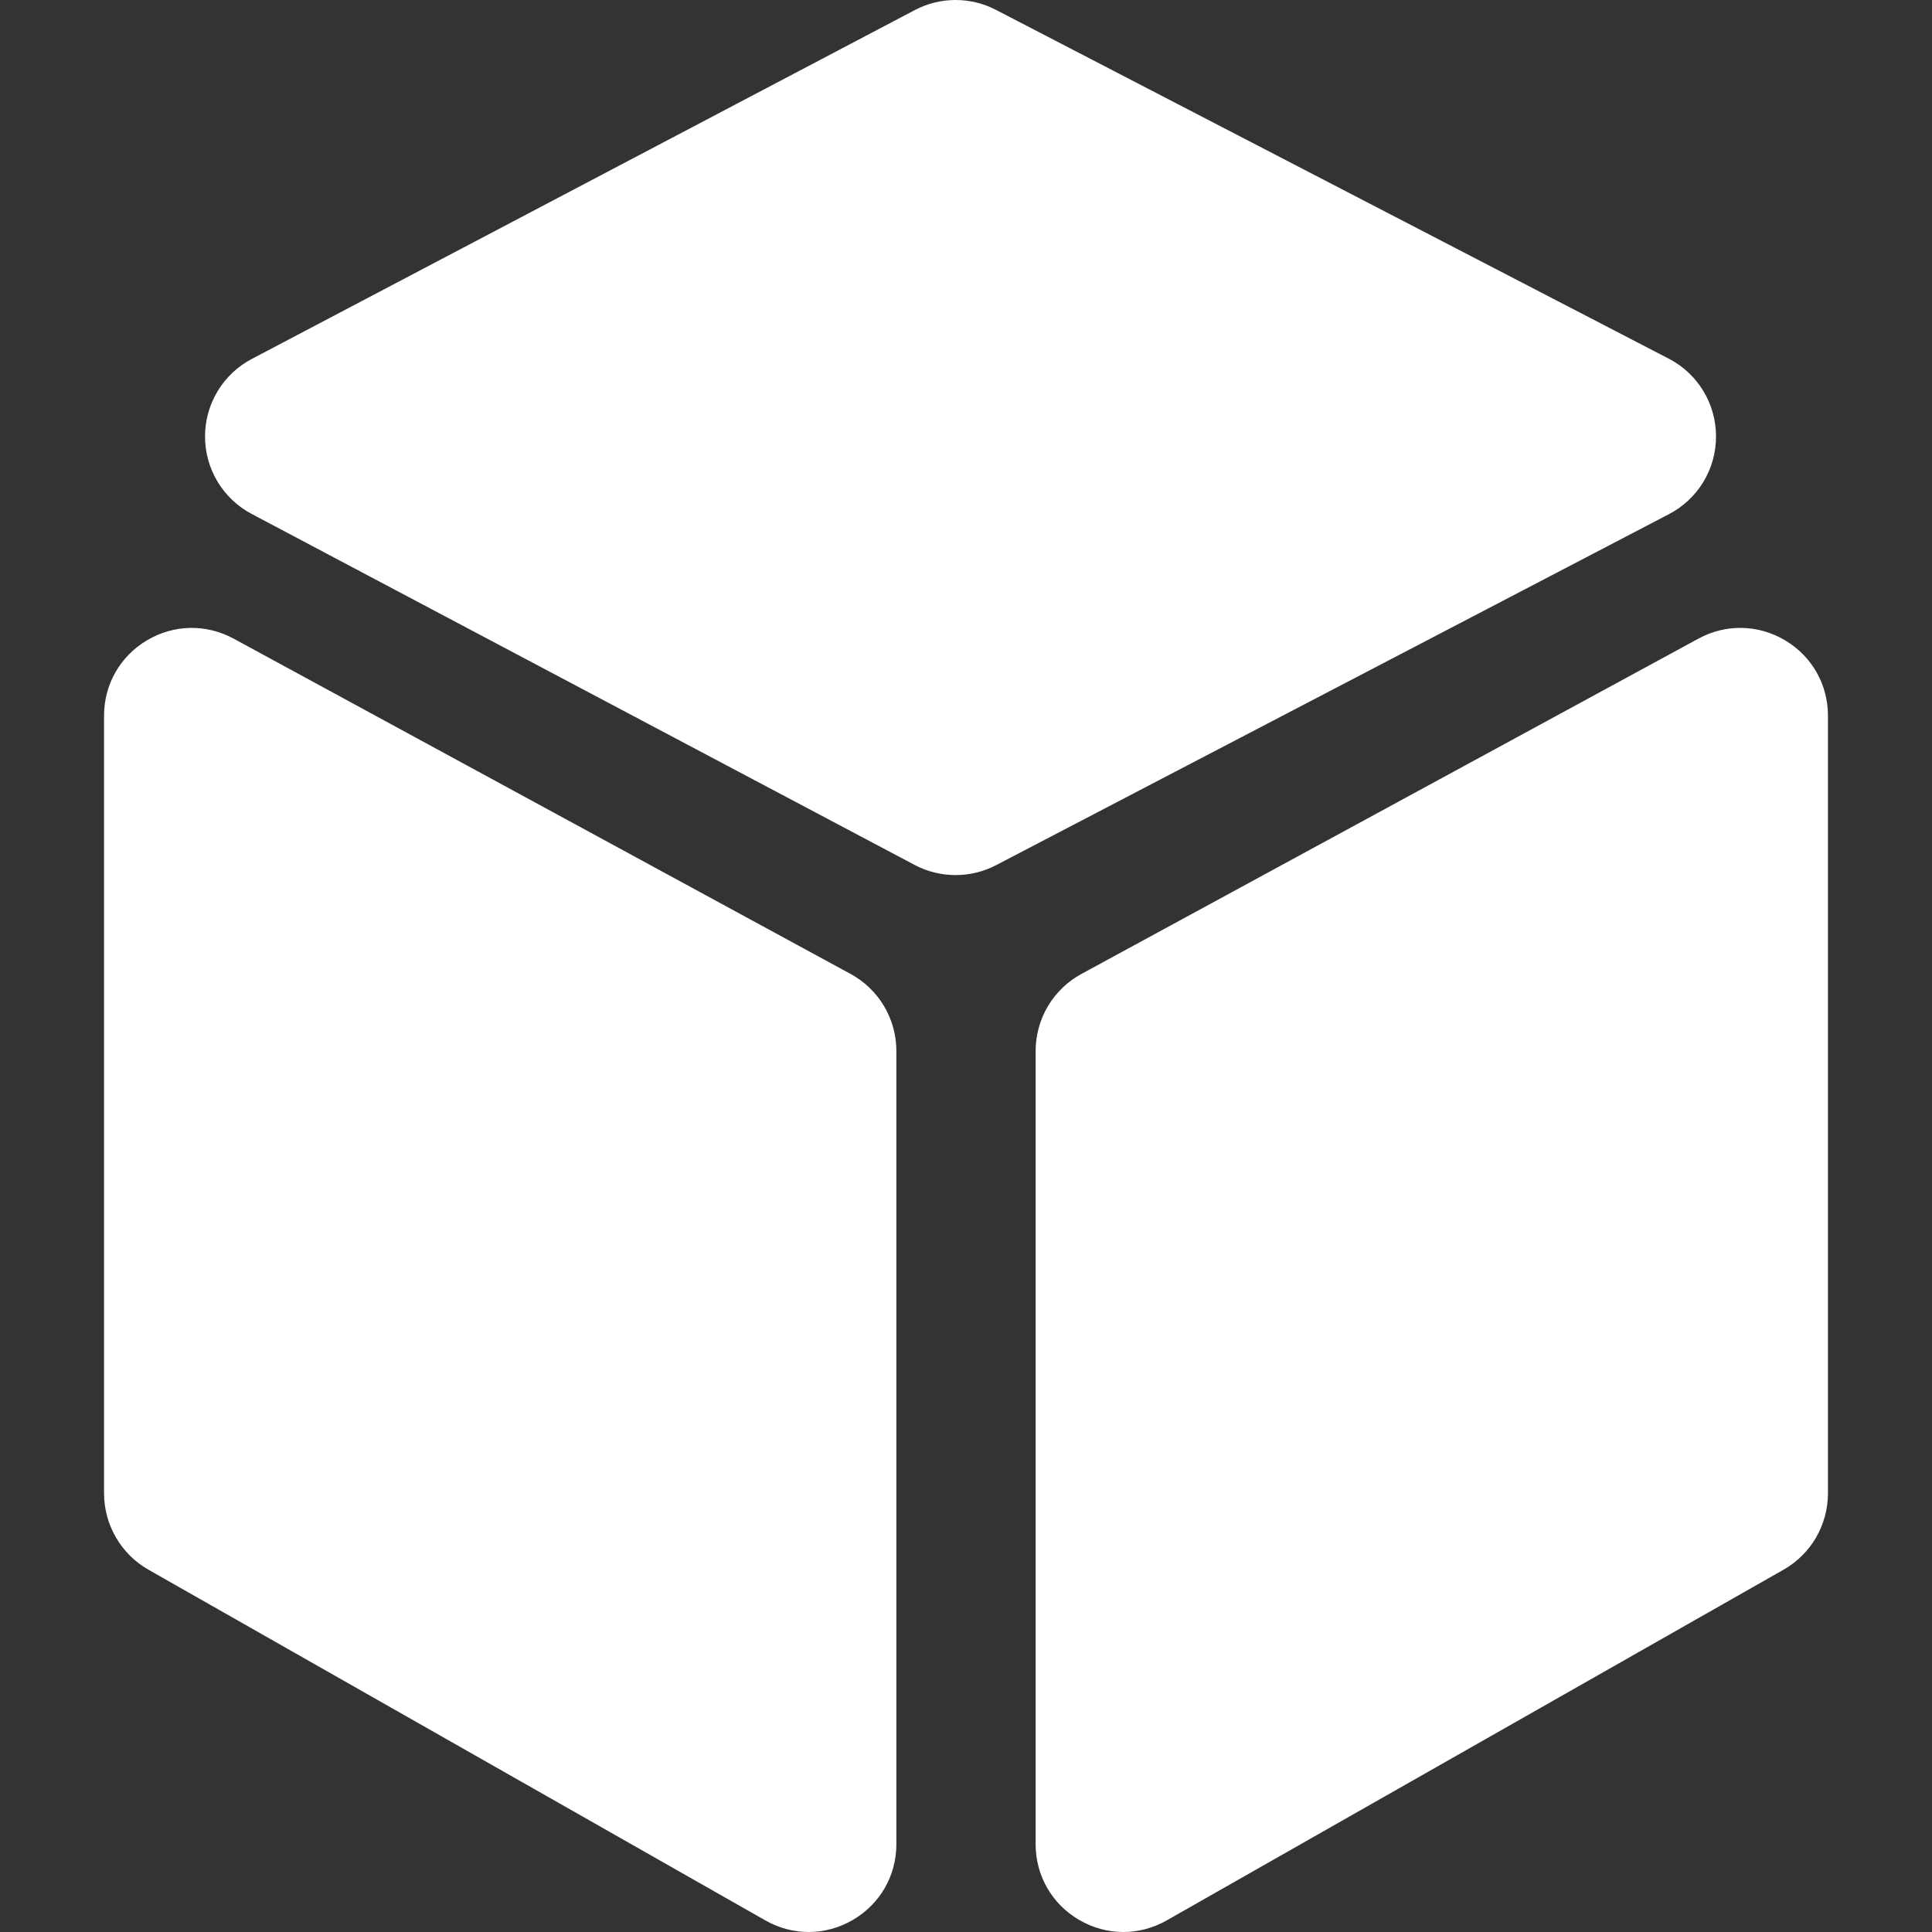 <svg width="48" height="48" viewBox="0 0 48 48" fill="none" xmlns="http://www.w3.org/2000/svg">
<rect x="0" y="0" width="48" height="48" fill="#333333" stroke="none"/>
<g clip-path="url(#clip0_20_5161)">
<path d="M21.132 24.197L5.805 15.867C5.123 15.497 4.318 15.512 3.651 15.909C2.984 16.305 2.585 17.005 2.585 17.781V37.104C2.586 37.489 2.688 37.867 2.882 38.2C3.075 38.532 3.353 38.808 3.687 38.998L19.015 47.712C19.353 47.904 19.722 48 20.092 48C20.468 48 20.845 47.9 21.187 47.701C21.865 47.306 22.27 46.602 22.27 45.818V26.111C22.27 25.312 21.834 24.578 21.132 24.197ZM42.634 10.841C42.634 10.442 42.524 10.051 42.317 9.71C42.109 9.369 41.812 9.092 41.458 8.91L24.744 0.245C24.432 0.083 24.086 -0.001 23.735 9.94807e-06C23.383 0.001 23.037 0.087 22.727 0.251L6.259 8.916C5.907 9.1 5.613 9.377 5.408 9.716C5.203 10.056 5.094 10.445 5.094 10.841C5.093 11.238 5.201 11.627 5.405 11.967C5.61 12.307 5.903 12.584 6.254 12.769L22.722 21.488C23.034 21.654 23.381 21.74 23.735 21.741C24.087 21.742 24.436 21.658 24.749 21.494L41.463 12.775C41.817 12.591 42.113 12.314 42.32 11.973C42.526 11.631 42.635 11.24 42.634 10.841ZM44.35 15.909C43.683 15.512 42.877 15.496 42.196 15.867L26.868 24.197C26.524 24.384 26.236 24.66 26.036 24.997C25.836 25.334 25.73 25.719 25.73 26.111V45.818C25.73 46.602 26.135 47.306 26.813 47.701C27.155 47.9 27.532 48 27.909 48C28.278 48 28.648 47.904 28.986 47.712L44.313 38.998C44.647 38.808 44.925 38.532 45.119 38.2C45.312 37.867 45.414 37.489 45.415 37.104V17.781C45.415 17.005 45.017 16.305 44.35 15.909Z" fill="white"/>
</g>
<defs>
<clipPath id="clip0_20_5161">
<rect width="48" height="48" fill="white"/>
</clipPath>
</defs>
</svg>
